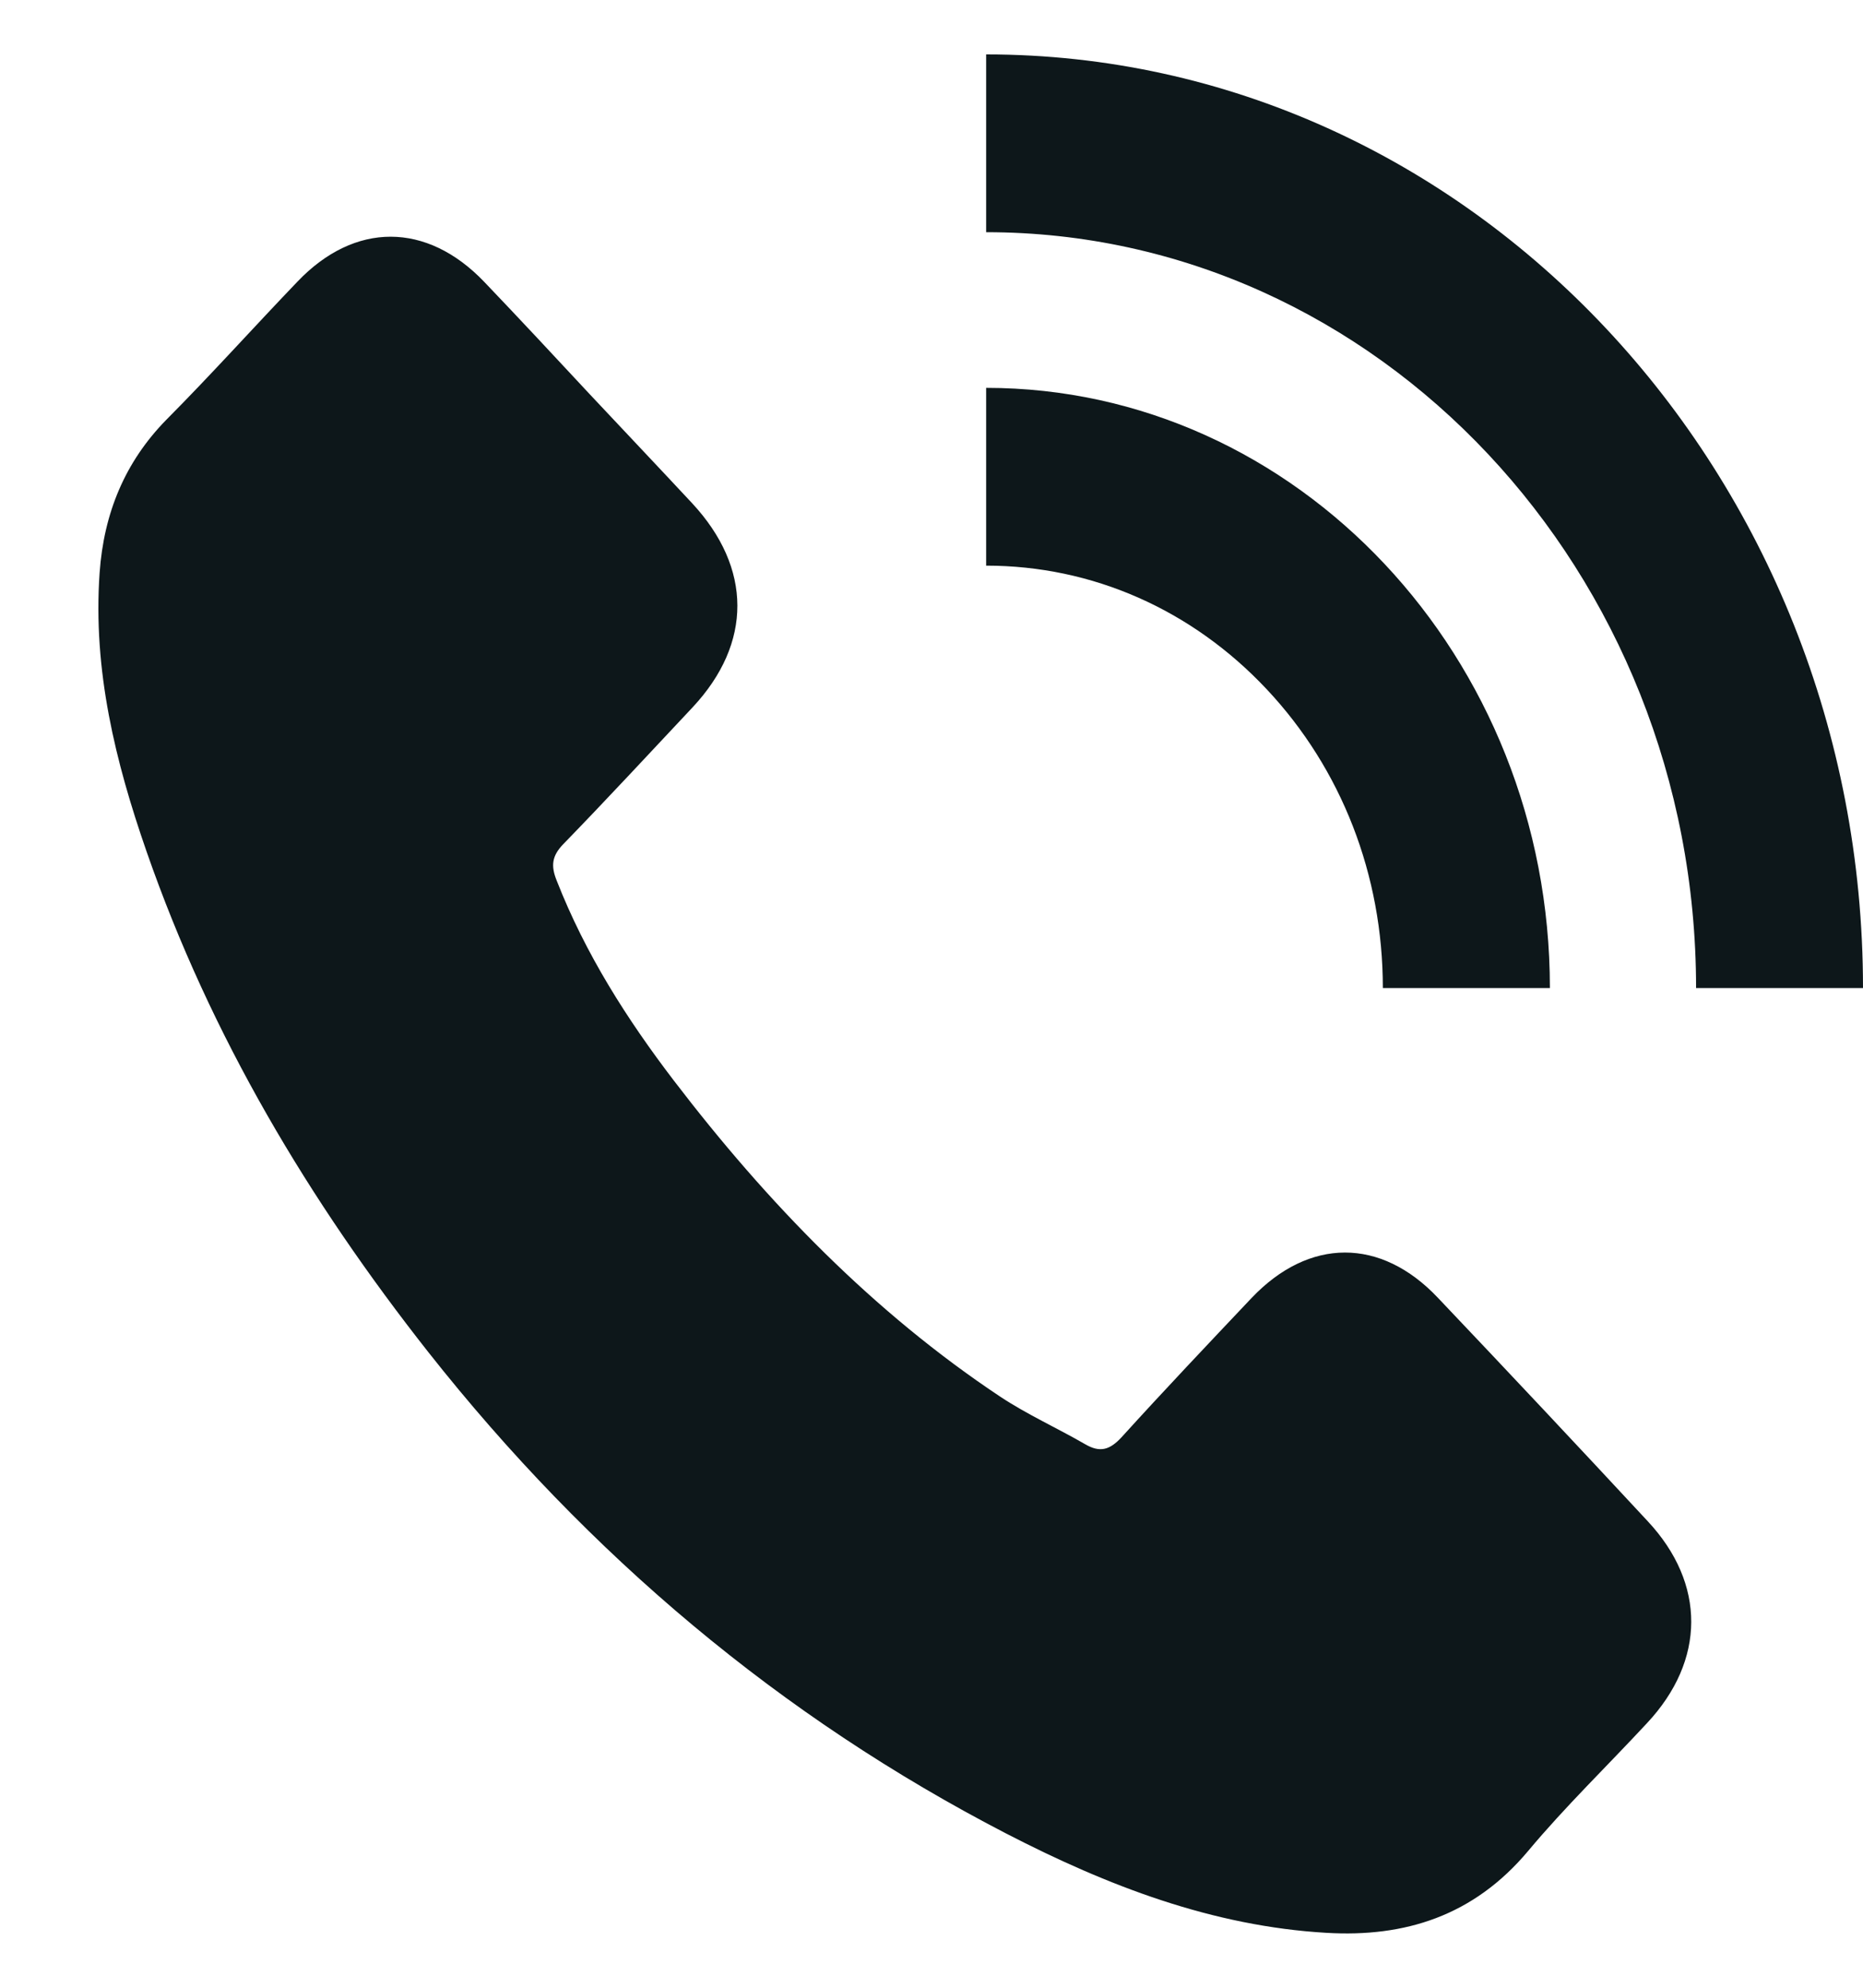 <svg width="15" height="16" viewBox="0 0 15 16" fill="none" xmlns="http://www.w3.org/2000/svg">
<path d="M1.18 6.854C0.929 6.132 0.747 5.395 0.802 4.611C0.836 4.129 1.007 3.718 1.338 3.38C1.699 3.017 2.04 2.637 2.394 2.268C2.856 1.783 3.436 1.786 3.898 2.268C4.183 2.566 4.466 2.87 4.749 3.174C5.023 3.466 5.3 3.758 5.574 4.052C6.056 4.572 6.059 5.177 5.577 5.693C5.231 6.061 4.887 6.433 4.535 6.795C4.443 6.89 4.434 6.97 4.483 7.09C4.714 7.68 5.049 8.205 5.424 8.696C6.18 9.685 7.034 10.564 8.053 11.242C8.272 11.387 8.511 11.494 8.739 11.626C8.857 11.694 8.935 11.672 9.031 11.568C9.374 11.19 9.726 10.819 10.078 10.447C10.54 9.962 11.117 9.959 11.578 10.447C12.144 11.043 12.707 11.642 13.266 12.244C13.736 12.747 13.734 13.365 13.26 13.871C12.94 14.216 12.603 14.541 12.303 14.9C11.864 15.423 11.31 15.595 10.681 15.558C9.763 15.505 8.918 15.18 8.102 14.759C6.29 13.822 4.743 12.523 3.448 10.883C2.49 9.667 1.699 8.346 1.18 6.854ZM15 7.953C15 3.81 11.832 0.438 7.94 0.438V1.869C11.091 1.869 13.656 4.599 13.656 7.953H15ZM11.134 7.953H12.479C12.479 5.29 10.441 3.122 7.94 3.122V4.553C8.794 4.553 9.596 4.906 10.199 5.548C10.802 6.19 11.134 7.044 11.134 7.953Z" fill="#0D171A"/>
</svg>